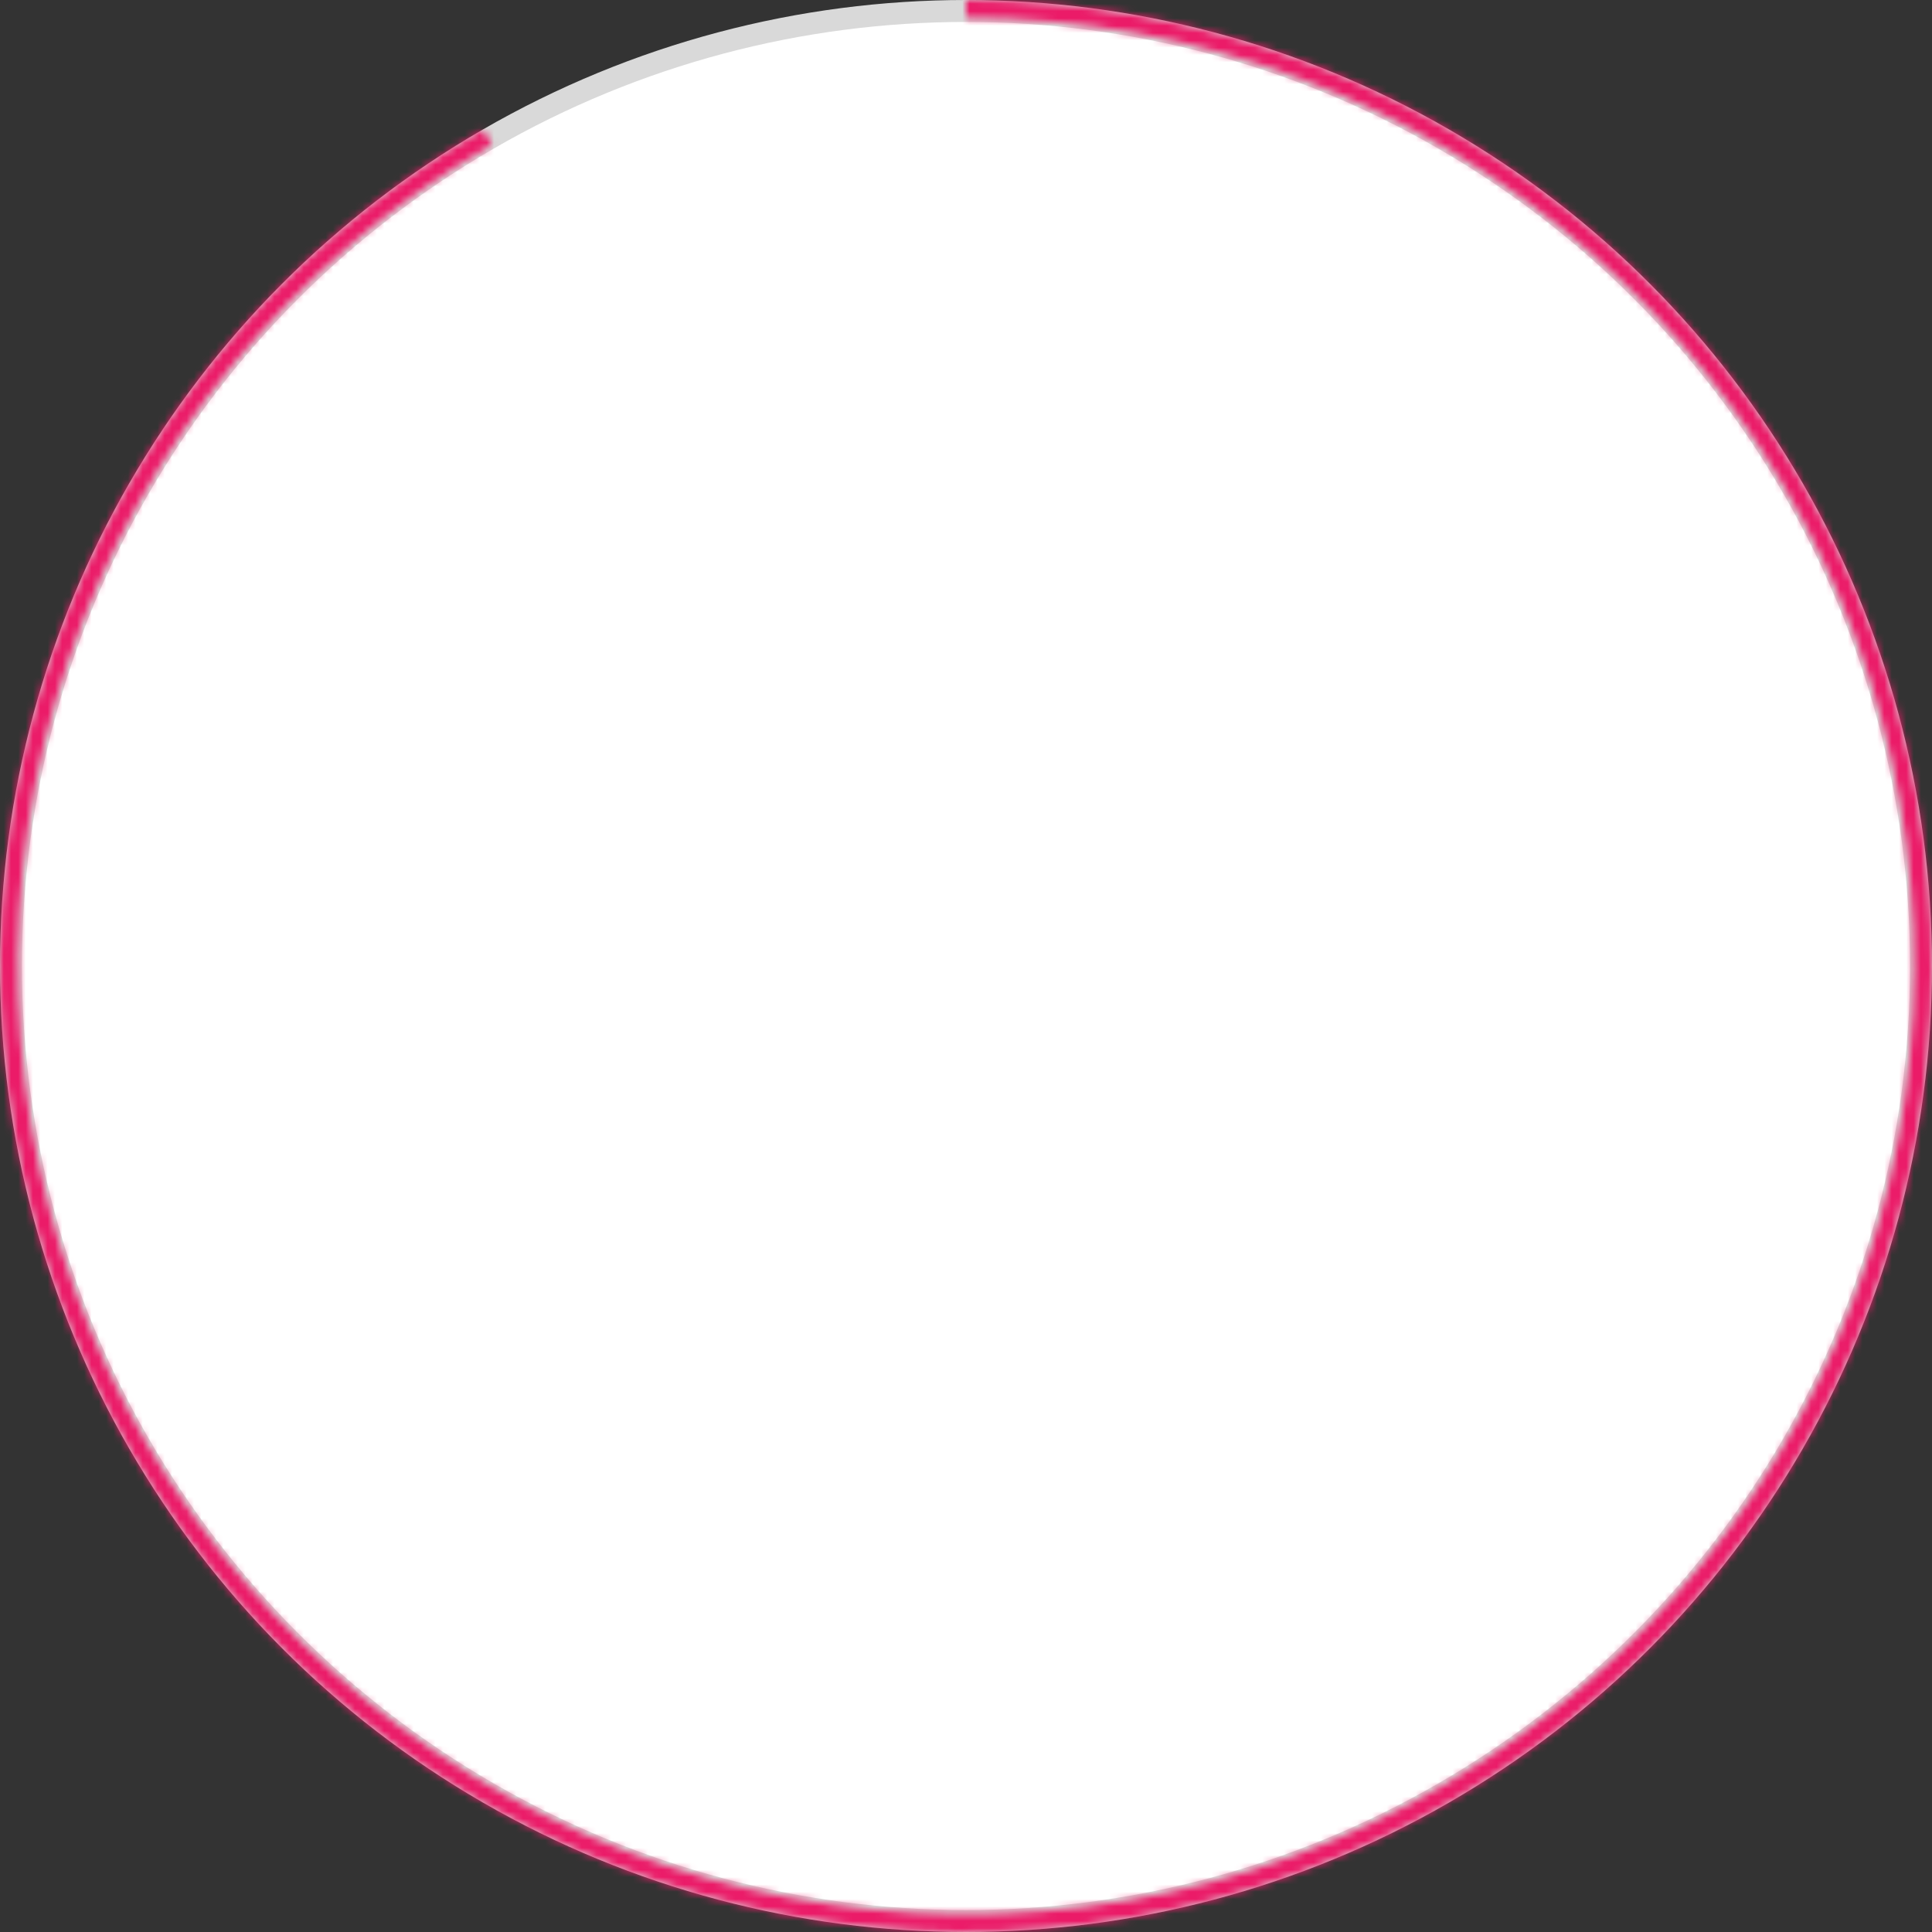 <?xml version="1.0" encoding="UTF-8"?> <svg xmlns="http://www.w3.org/2000/svg" width="264" height="264" viewBox="0 0 264 264" fill="none"><rect x="0" y="0" width="264" height="264" fill="#333333" stroke="none"/> <circle cx="132" cy="132" r="130.5" fill="white" stroke="#D9D9D9" stroke-width="3"></circle> <mask id="path-2-inside-1_32_10" fill="white"> <path d="M132 0C164.024 3.81886e-07 194.957 11.642 219.034 32.757C243.111 53.872 258.691 83.02 262.871 114.771C267.051 146.521 259.546 178.708 241.754 205.335C223.962 231.962 197.097 251.214 166.164 259.502C135.231 267.791 102.34 264.551 73.618 250.387C44.896 236.223 22.303 212.101 10.048 182.514C-2.207 152.928 -3.289 119.895 7.005 89.57C17.299 59.245 38.266 33.697 66 17.685L67.21 19.78C39.984 35.499 19.402 60.579 9.297 90.348C-0.809 120.117 0.253 152.544 12.284 181.588C24.314 210.632 46.493 234.313 74.688 248.217C102.883 262.121 135.172 265.301 165.538 257.165C195.904 249.028 222.276 230.13 239.742 203.991C257.208 177.852 264.575 146.255 260.472 115.086C256.368 83.918 241.074 55.304 217.438 34.576C193.802 13.848 163.437 2.42 132 2.42L132 0Z"></path> </mask> <path d="M132 0C164.024 3.81886e-07 194.957 11.642 219.034 32.757C243.111 53.872 258.691 83.02 262.871 114.771C267.051 146.521 259.546 178.708 241.754 205.335C223.962 231.962 197.097 251.214 166.164 259.502C135.231 267.791 102.34 264.551 73.618 250.387C44.896 236.223 22.303 212.101 10.048 182.514C-2.207 152.928 -3.289 119.895 7.005 89.57C17.299 59.245 38.266 33.697 66 17.685L67.21 19.78C39.984 35.499 19.402 60.579 9.297 90.348C-0.809 120.117 0.253 152.544 12.284 181.588C24.314 210.632 46.493 234.313 74.688 248.217C102.883 262.121 135.172 265.301 165.538 257.165C195.904 249.028 222.276 230.13 239.742 203.991C257.208 177.852 264.575 146.255 260.472 115.086C256.368 83.918 241.074 55.304 217.438 34.576C193.802 13.848 163.437 2.42 132 2.42L132 0Z" fill="white" stroke="#EB1B68" stroke-width="6" mask="url(#path-2-inside-1_32_10)"></path> </svg> 